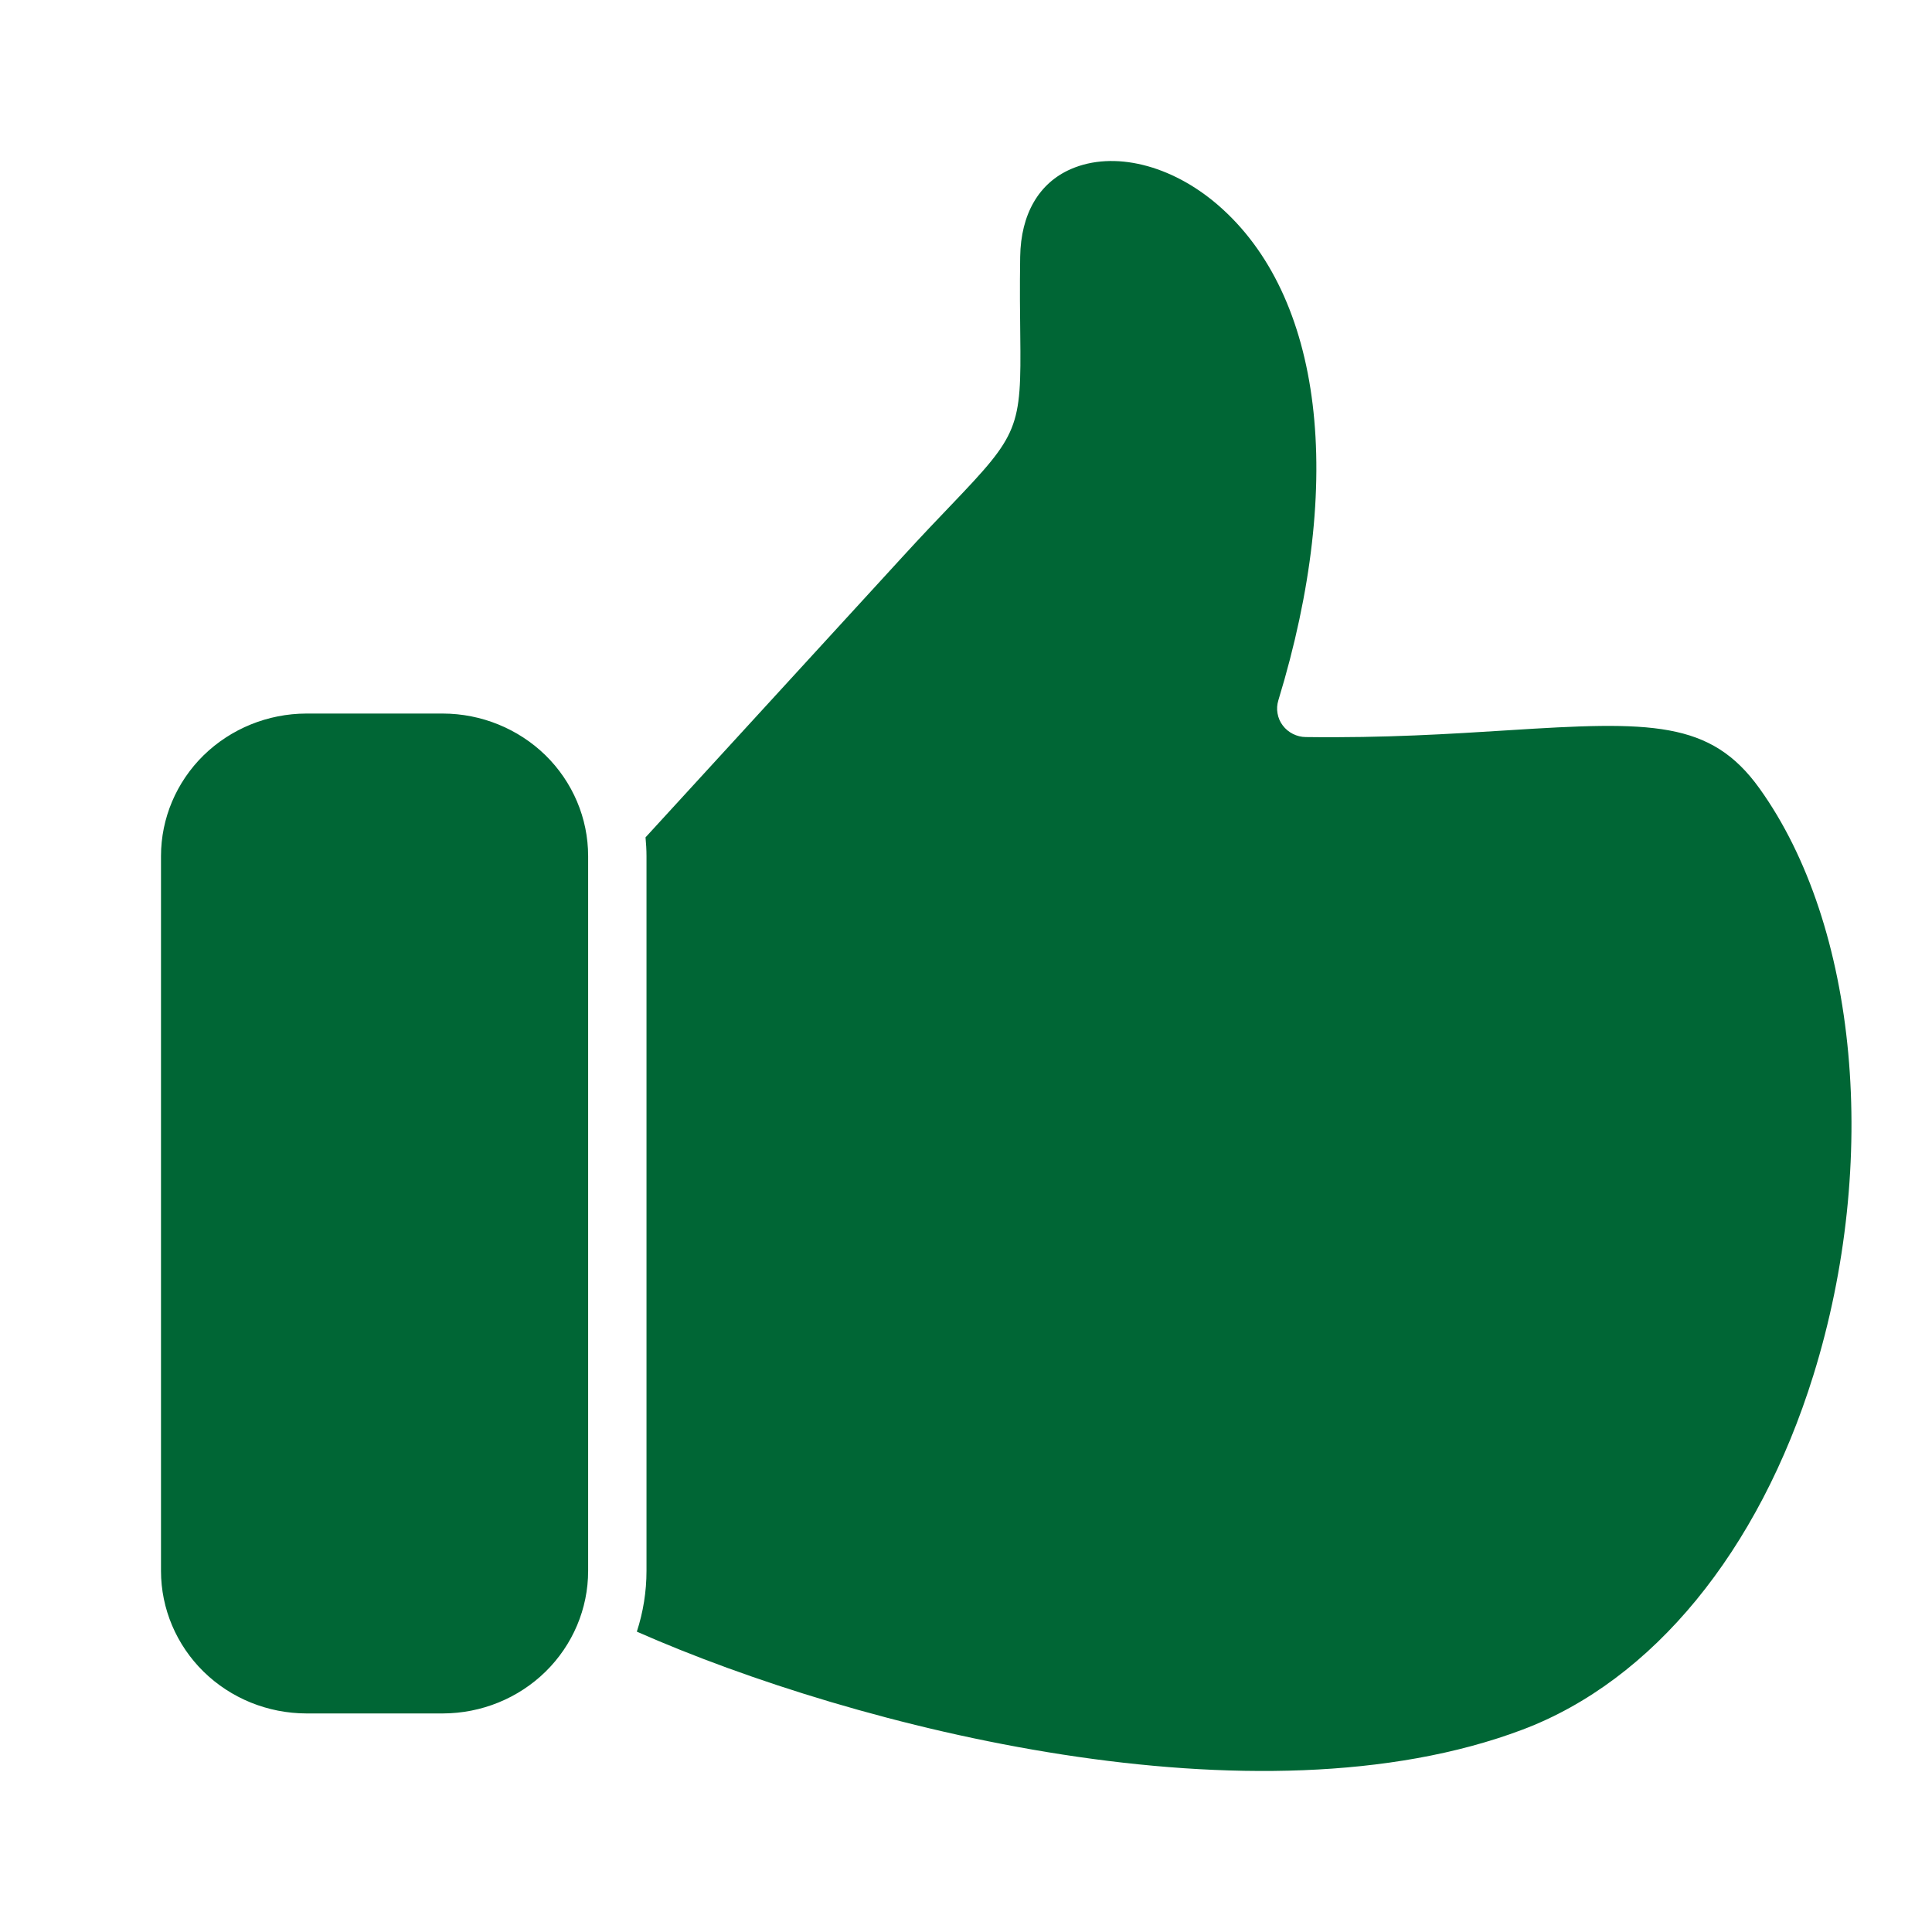 <svg width="24" height="24" viewBox="0 0 24 24" fill="none" xmlns="http://www.w3.org/2000/svg">
<path fill-rule="evenodd" clip-rule="evenodd" d="M5.501 21.285H3.806C3.327 21.284 2.868 21.098 2.529 20.766C2.191 20.434 2 19.984 2 19.515V10.634C2 10.165 2.191 9.715 2.529 9.383C2.868 9.052 3.327 8.865 3.806 8.864H5.501C5.979 8.865 6.438 9.052 6.777 9.383C7.115 9.715 7.306 10.165 7.306 10.634V19.515C7.306 19.984 7.115 20.434 6.777 20.766C6.438 21.098 5.979 21.284 5.501 21.285ZM22.527 17.082C21.846 19.272 20.529 20.878 18.911 21.487C15.62 22.728 10.65 21.477 7.911 20.269C7.99 20.026 8.031 19.771 8.031 19.515V10.634C8.031 10.556 8.026 10.479 8.019 10.402L11.205 6.924C11.453 6.653 11.659 6.437 11.825 6.264C12.657 5.394 12.688 5.315 12.674 4.158C12.671 3.905 12.667 3.59 12.673 3.19C12.681 2.66 12.905 2.273 13.304 2.1C13.833 1.87 14.549 2.045 15.13 2.547C16.433 3.672 16.713 5.972 15.88 8.7C15.864 8.753 15.86 8.808 15.87 8.862C15.879 8.916 15.901 8.968 15.935 9.012C15.968 9.056 16.011 9.092 16.061 9.117C16.111 9.142 16.166 9.156 16.222 9.156C17.204 9.169 18.016 9.117 18.731 9.072C20.506 8.959 21.25 8.947 21.857 9.794C23.081 11.501 23.35 14.43 22.527 17.082Z" fill="#006635"/>
</svg>
